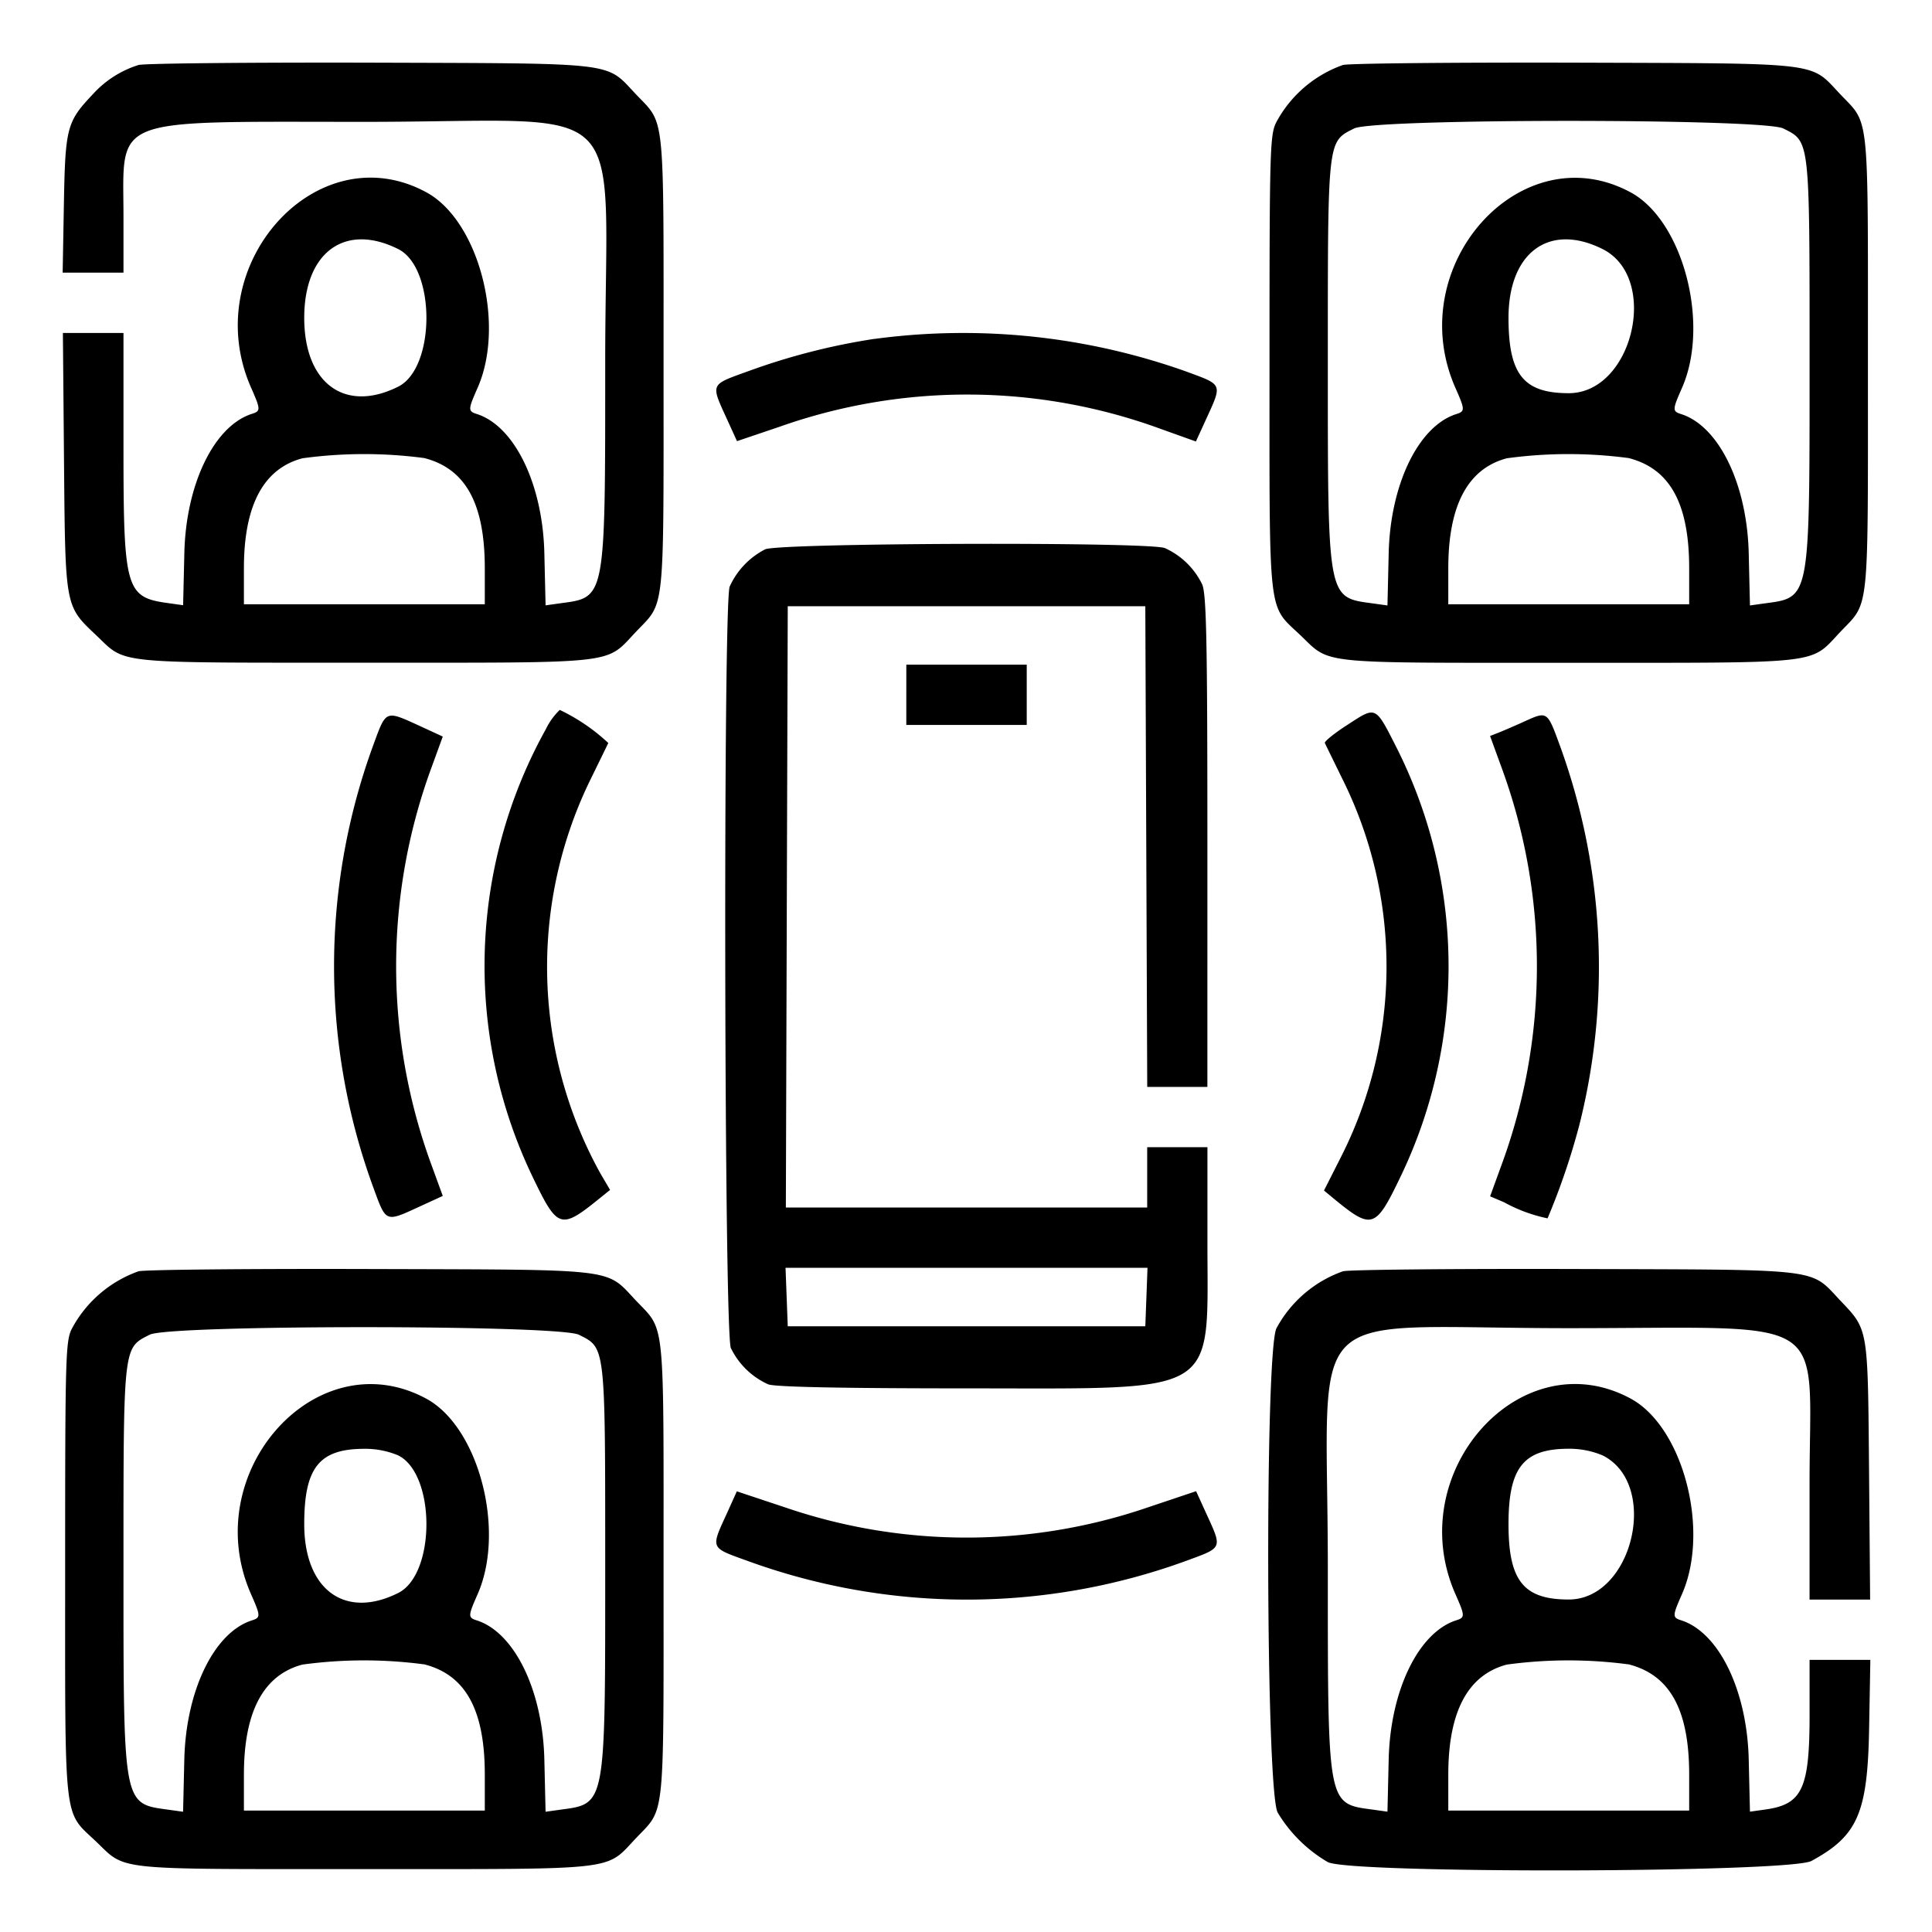 <svg xmlns="http://www.w3.org/2000/svg" width="92.5" height="92.5" viewBox="0 0 92.5 92.5">
  <g id="khm2" transform="translate(-486 -1032)">
    <path id="online-conference_1_1_Traced_" data-name="online-conference (1) 1 (Traced)" d="M3.631.112a4.946,4.946,0,0,0-2.186,1.4C.2,2.826.125,3.1.059,6.759L0,10.053H2.912V7.391c0-4.87-.792-4.557,11.532-4.557,13.056,0,11.532-1.521,11.532,11.511,0,11.4.03,11.247-2.141,11.538l-.714.1-.059-2.5c-.078-3.307-1.429-6.088-3.238-6.663-.421-.134-.418-.208.041-1.249,1.35-3.057.057-8-2.449-9.362C12.163,3.353,6.446,9.729,9.023,15.564c.46,1.041.462,1.115.041,1.249-1.809.575-3.16,3.356-3.238,6.663l-.059,2.5-.714-.1c-2.031-.273-2.141-.657-2.141-7.432V12.941H.011l.054,6.182C.126,26.081.11,26,1.59,27.4s.65,1.328,12.854,1.328c12.322,0,11.516.091,13-1.474,1.413-1.491,1.326-.651,1.326-12.875S28.856,3,27.444,1.51C25.966-.049,26.722.04,14.715,0,8.867-.014,3.88.035,3.631.112Zm57.663,0a5.829,5.829,0,0,0-3.178,2.722c-.316.6-.335,1.252-.335,11.551,0,12.342-.091,11.535,1.471,13.02,1.489,1.415.65,1.328,12.854,1.328,12.322,0,11.516.091,13-1.474,1.413-1.491,1.326-.651,1.326-12.875S86.519,3,85.106,1.51C83.629-.049,84.385.04,72.377,0,66.53-.014,61.542.035,61.294.112ZM82.378,3.15c1.284.642,1.261.435,1.261,11.2,0,11.4.03,11.247-2.141,11.538l-.714.1-.059-2.5c-.078-3.307-1.429-6.088-3.238-6.663-.421-.134-.418-.208.041-1.249,1.35-3.057.057-8-2.449-9.362-5.255-2.849-10.972,3.526-8.395,9.362.46,1.041.462,1.115.041,1.249-1.809.575-3.16,3.356-3.238,6.663l-.059,2.5-.714-.1c-2.171-.292-2.141-.134-2.141-11.538,0-10.76-.023-10.553,1.261-11.2C62.8,2.667,81.412,2.667,82.378,3.15ZM16.066,8.925c1.8.9,1.8,5.685,0,6.587-2.55,1.276-4.5-.153-4.5-3.294S13.516,7.65,16.066,8.925Zm57.663,0c2.746,1.374,1.447,6.9-1.622,6.9-2.166,0-2.883-.9-2.883-3.609C69.224,9.079,71.179,7.65,73.729,8.925Zm-34.868,4.3a31.416,31.416,0,0,0-6.044,1.55c-1.845.669-1.8.565-.987,2.346l.456,1,2.026-.685a26.939,26.939,0,0,1,18.222.085l1.723.617.46-1.006c.817-1.787.856-1.687-.936-2.349A31.833,31.833,0,0,0,38.861,13.228Zm-21.573,5.7c2,.5,2.923,2.177,2.923,5.282v1.725H8.678V24.211q0-4.524,2.8-5.269A21.8,21.8,0,0,1,17.288,18.928Zm57.663,0c2,.5,2.923,2.177,2.923,5.282v1.725H66.341V24.211q0-4.524,2.8-5.269A21.8,21.8,0,0,1,74.95,18.928ZM33.635,23.3a3.733,3.733,0,0,0-1.7,1.786c-.317.84-.263,35.7.056,36.452a3.646,3.646,0,0,0,1.791,1.742c.334.126,3.582.192,9.494.192,12.262,0,11.533.445,11.533-7.033V51.926H51.925v2.888h-17.3L34.67,40.42l.046-14.394H51.835l.046,11.506.046,11.506h2.88V37.3c0-9.565-.046-11.845-.248-12.318a3.646,3.646,0,0,0-1.791-1.742C51.959,22.933,34.332,22.992,33.635,23.3Zm6.757,6.964v1.444h5.766V28.823H40.393Zm-17.27,1.669a23.332,23.332,0,0,0-.655,21.342c1.244,2.594,1.356,2.629,3.317,1.039l.425-.344-.47-.8a20.424,20.424,0,0,1-.528-18.726c.469-.957.88-1.8.913-1.871A9.193,9.193,0,0,0,23.8,30.989,3.211,3.211,0,0,0,23.122,31.937ZM61.5,31.712c-.621.4-1.1.789-1.069.861s.4.821.812,1.665a20.156,20.156,0,0,1-.074,18.223L60.39,54l.4.331c1.913,1.578,2.053,1.534,3.293-1.053A23.239,23.239,0,0,0,63.867,32.8C62.835,30.769,62.9,30.8,61.5,31.712ZM14.848,32.74a30.781,30.781,0,0,0,0,21.044c.66,1.795.559,1.755,2.343.937l1.008-.462-.538-1.476a27.59,27.59,0,0,1,0-19.042l.538-1.476L17.191,31.8C15.408,30.986,15.508,30.946,14.848,32.74Zm55.1-1.18c-.446.2-.989.435-1.207.521l-.4.156.543,1.49a27.586,27.586,0,0,1,0,19.066l-.541,1.484.664.283a7.462,7.462,0,0,0,2.087.772,33.248,33.248,0,0,0,1.527-4.491,31,31,0,0,0-.918-18.093C71.069,31.016,71.1,31.039,69.945,31.56ZM3.631,57.867A5.829,5.829,0,0,0,.454,60.589c-.316.6-.335,1.252-.335,11.551,0,12.342-.091,11.535,1.471,13.02,1.489,1.415.65,1.328,12.854,1.328,12.322,0,11.516.091,13-1.474,1.413-1.491,1.326-.651,1.326-12.875s.086-11.384-1.326-12.875c-1.477-1.559-.721-1.47-12.729-1.506C8.867,57.741,3.88,57.79,3.631,57.867ZM51.888,59.1l-.053,1.4H34.716l-.053-1.4-.053-1.4H51.94Zm9.407-1.233a5.829,5.829,0,0,0-3.178,2.722c-.563,1.062-.514,22.14.055,23.192a6.79,6.79,0,0,0,2.4,2.372c1.06.564,22.1.514,23.155-.055,2.215-1.2,2.689-2.288,2.762-6.332l.059-3.294H83.639v2.623c0,3.559-.351,4.3-2.141,4.544l-.714.1-.059-2.5c-.078-3.307-1.429-6.088-3.238-6.663-.421-.134-.418-.208.041-1.249,1.35-3.057.057-8-2.449-9.362-5.255-2.849-10.972,3.526-8.395,9.362.46,1.041.462,1.115.041,1.249-1.809.575-3.16,3.356-3.238,6.663l-.059,2.5-.714-.1c-2.171-.292-2.141-.134-2.141-11.538,0-13.033-1.524-11.511,11.532-11.511,12.789,0,11.532-.811,11.532,7.444v5.55h2.9L86.486,67.4c-.06-6.889-.03-6.712-1.38-8.137-1.477-1.559-.721-1.47-12.729-1.506C66.53,57.741,61.542,57.79,61.294,57.867ZM24.715,60.905c1.284.642,1.261.436,1.261,11.2,0,11.4.03,11.247-2.141,11.538l-.714.1-.059-2.5c-.078-3.307-1.429-6.088-3.238-6.663-.421-.134-.418-.208.041-1.249,1.35-3.057.057-8-2.449-9.362-5.255-2.849-10.972,3.526-8.395,9.362.46,1.041.462,1.115.041,1.249-1.809.575-3.16,3.356-3.238,6.663l-.059,2.5-.714-.1C2.882,83.347,2.912,83.5,2.912,72.1c0-10.76-.023-10.553,1.261-11.2C5.139,60.422,23.75,60.422,24.715,60.905Zm-8.649,5.776c1.8.9,1.8,5.685,0,6.587-2.55,1.276-4.5-.153-4.5-3.293,0-2.713.716-3.609,2.883-3.609A4.1,4.1,0,0,1,16.066,66.681Zm57.663,0c2.746,1.374,1.447,6.9-1.622,6.9-2.166,0-2.883-.9-2.883-3.609s.716-3.609,2.883-3.609A4.1,4.1,0,0,1,73.729,66.681ZM31.828,69.4c-.811,1.775-.853,1.675.967,2.334a30.656,30.656,0,0,0,20.986,0c1.792-.661,1.752-.564.941-2.339l-.455-1-2.3.772a26.807,26.807,0,0,1-17.389,0l-2.3-.765Zm-14.54,7.279c2,.5,2.923,2.177,2.923,5.282v1.725H8.678V81.966q0-4.524,2.8-5.269A21.8,21.8,0,0,1,17.288,76.684Zm57.663,0c2,.5,2.923,2.177,2.923,5.282v1.725H66.341V81.966q0-4.524,2.8-5.269A21.8,21.8,0,0,1,74.95,76.684Z" transform="translate(489 1035)" fill-rule="evenodd"/>
    <rect id="Rectangle_569" data-name="Rectangle 569" width="92.5" height="92.5" transform="translate(486 1032)" fill="none"/>
  </g>
</svg>
